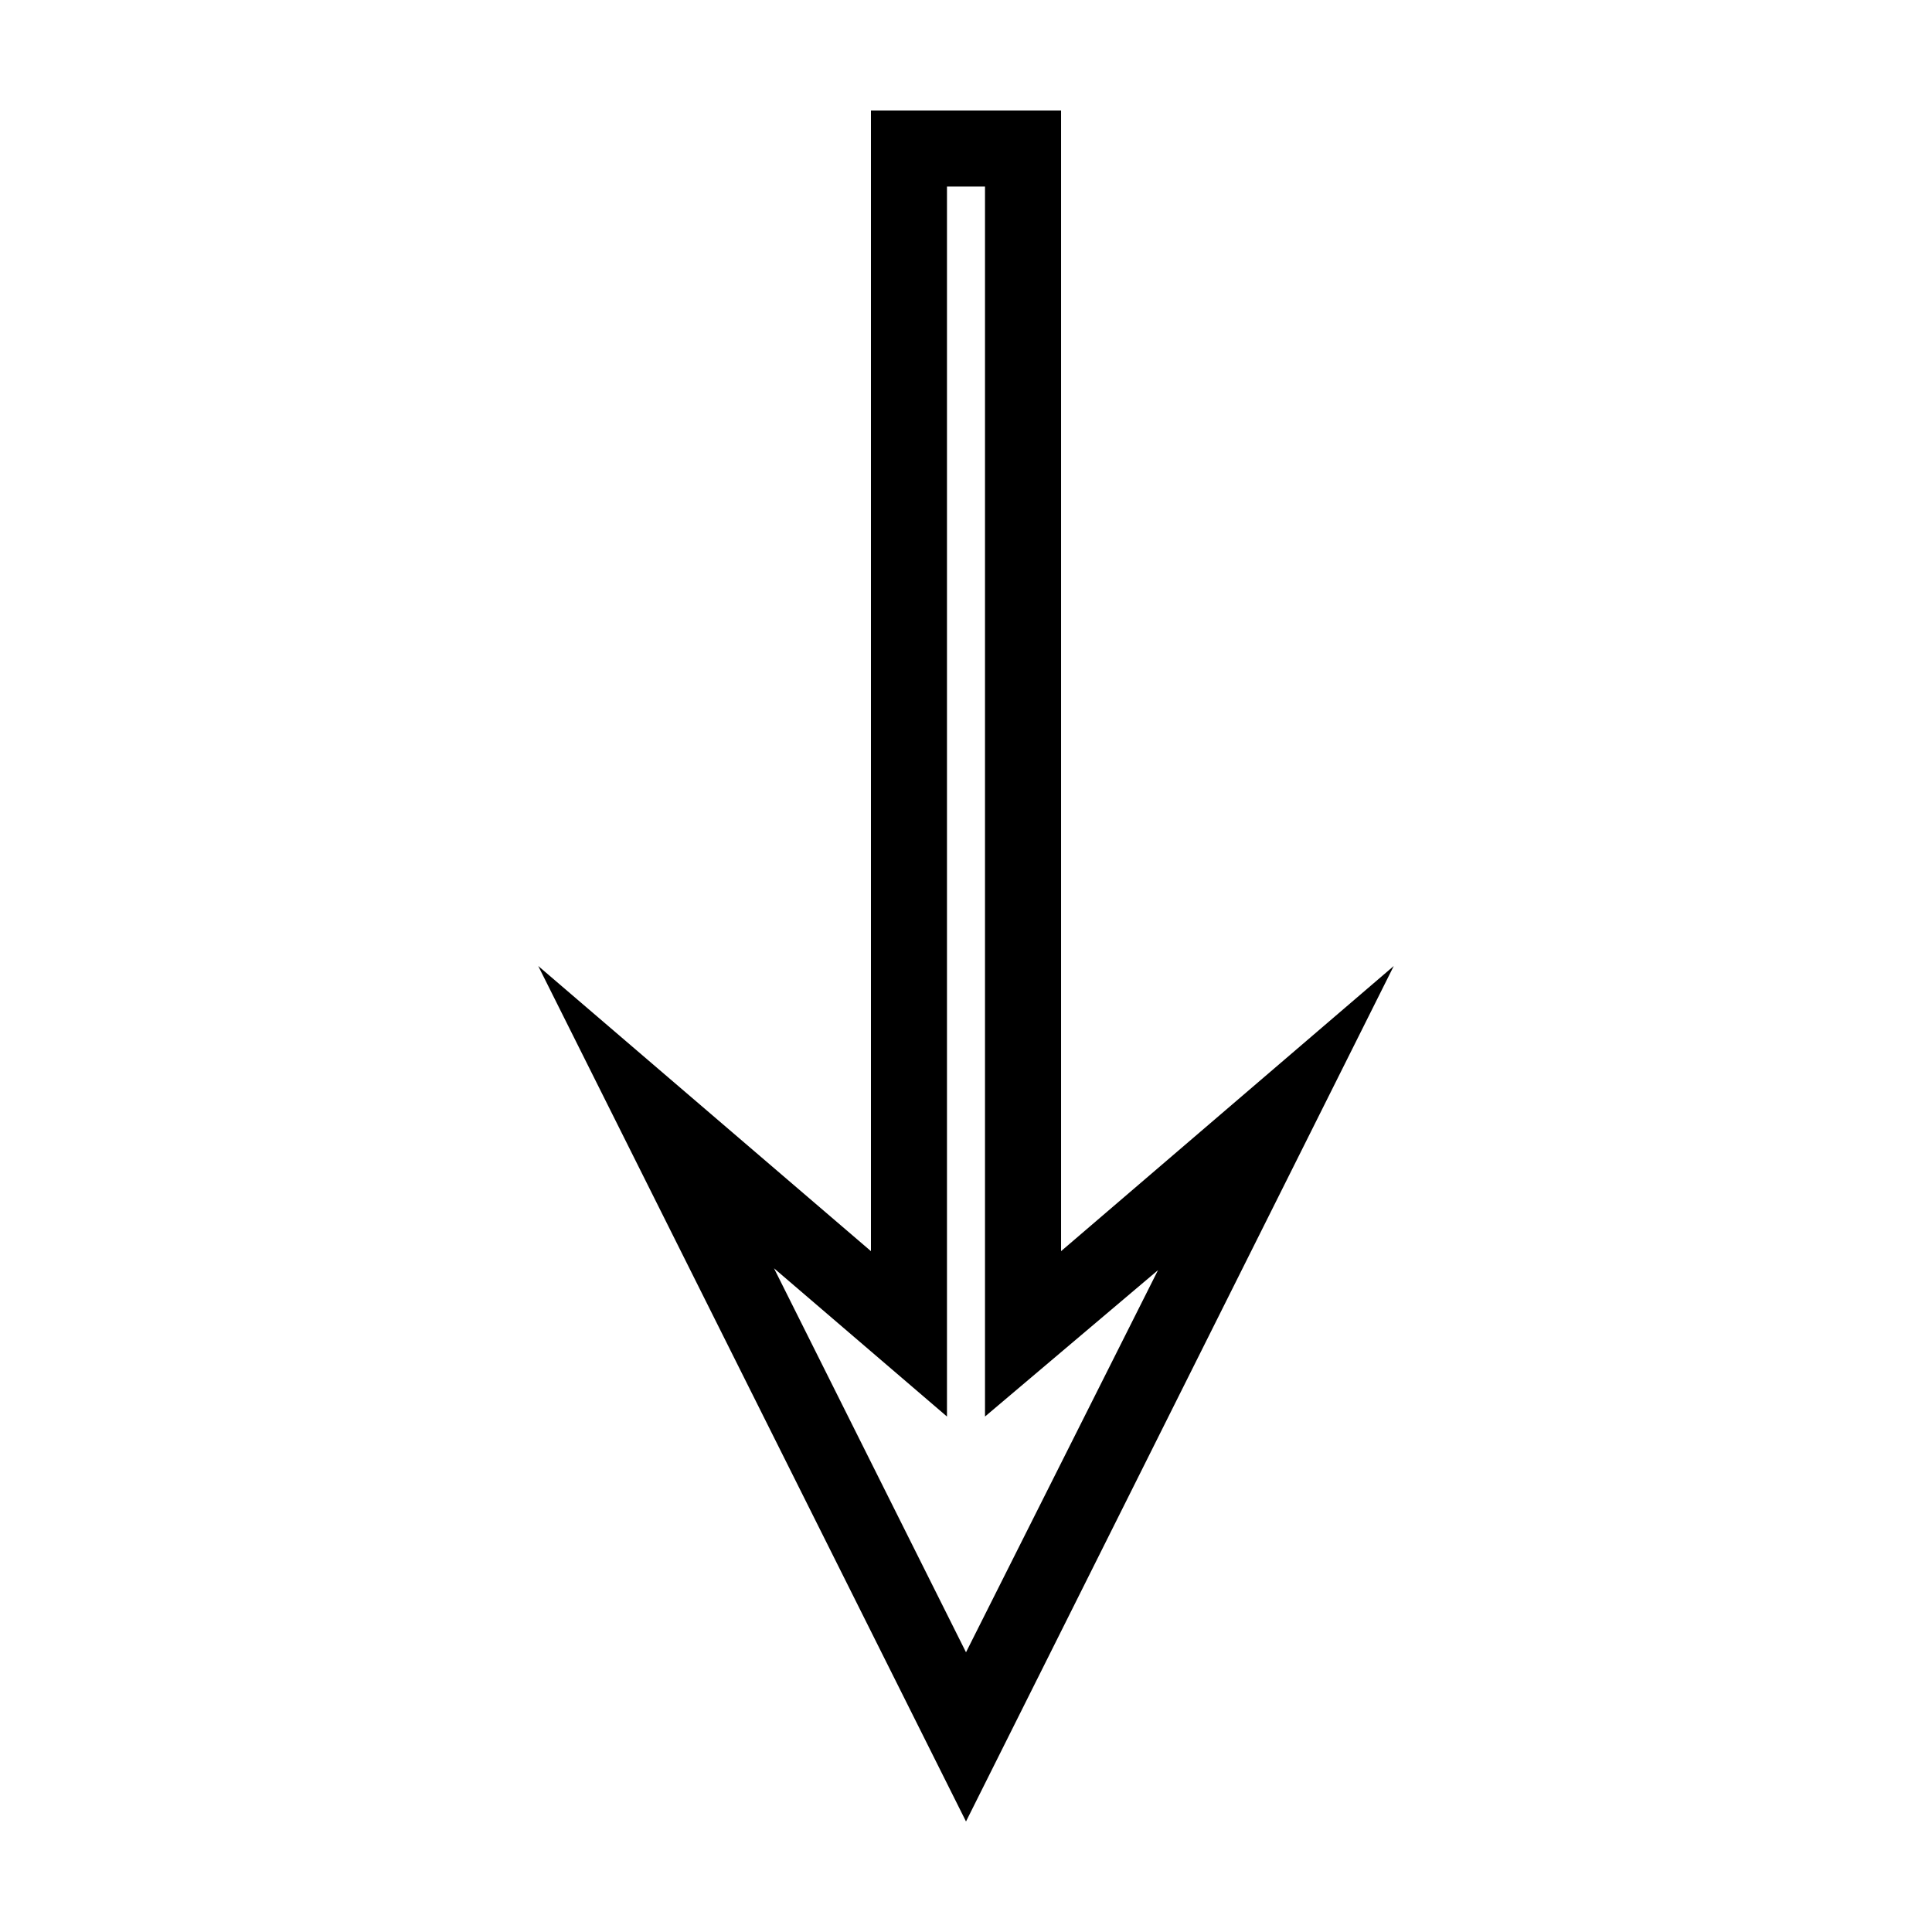 <?xml version="1.0" encoding="UTF-8"?>
<!-- The Best Svg Icon site in the world: iconSvg.co, Visit us! https://iconsvg.co -->
<svg fill="#000000" width="800px" height="800px" version="1.1" viewBox="144 144 512 512" xmlns="http://www.w3.org/2000/svg">
 <path d="m374.81 475.57v-302.29h50.383v302.29l88.168-75.57-113.36 226.71-113.36-226.71zm-25.695 4.535 50.887 101.77 50.883-101.27-45.848 38.793v-325.96h-10.078v325.96z"/>
</svg>